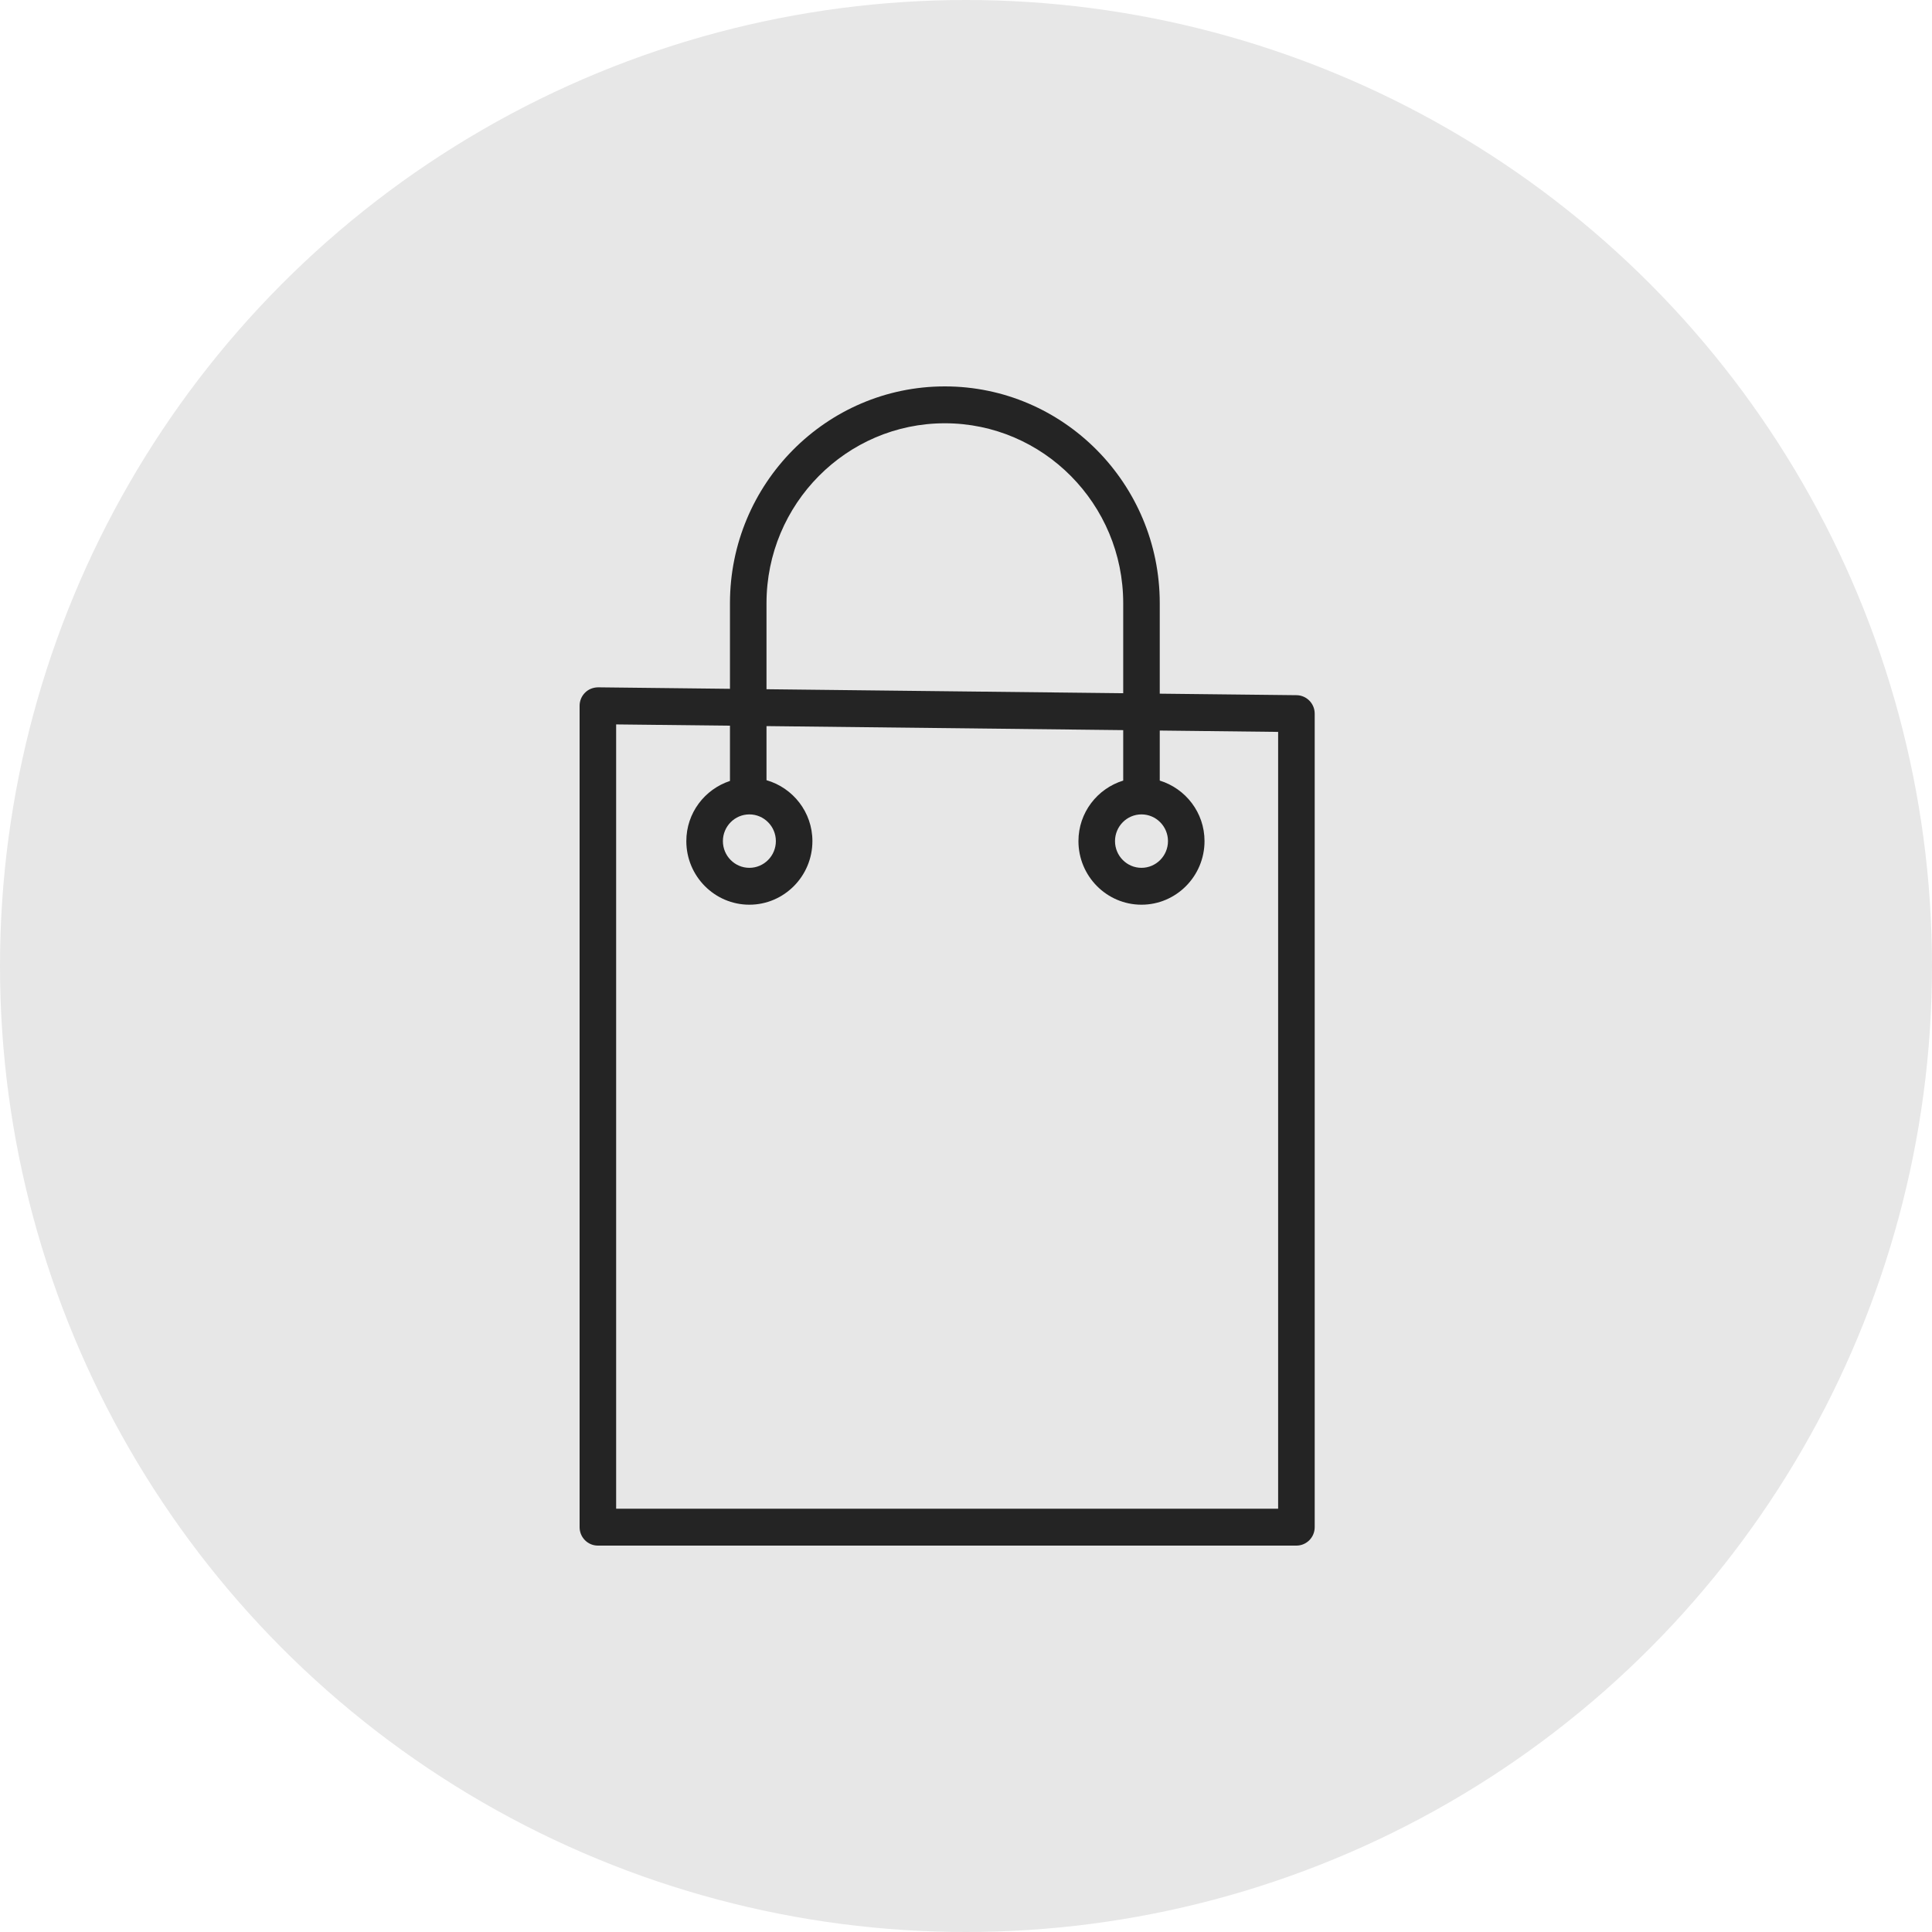 <?xml version="1.0" encoding="UTF-8"?> <svg xmlns="http://www.w3.org/2000/svg" width="70" height="70" viewBox="0 0 70 70" fill="none"> <circle cx="35" cy="35" r="35" fill="#E7E7E7"></circle> <path d="M46.978 25.188L42.02 25.133V21.855C42.02 17.523 38.527 14 34.233 14C29.94 14 26.448 17.524 26.448 21.855V24.957L21.669 24.903C21.488 24.907 21.322 24.971 21.197 25.097C21.071 25.222 21 25.393 21 25.571V55.332C21 55.701 21.296 56 21.662 56H46.972C47.338 56 47.634 55.701 47.634 55.332V25.857C47.634 25.491 47.341 25.193 46.978 25.188ZM27.772 21.855C27.772 18.261 30.671 15.336 34.233 15.336C37.797 15.336 40.696 18.261 40.696 21.855V25.117L27.772 24.972V21.855ZM46.309 54.664H22.324V26.247L26.448 26.293V28.295C25.534 28.596 24.867 29.454 24.867 30.475C24.867 31.746 25.892 32.779 27.151 32.779C28.41 32.779 29.435 31.745 29.435 30.475C29.435 29.423 28.728 28.543 27.772 28.268V26.308L40.696 26.454V28.282C39.761 28.57 39.074 29.439 39.074 30.475C39.074 31.746 40.099 32.779 41.358 32.779C42.617 32.779 43.642 31.745 43.642 30.475C43.642 29.439 42.955 28.57 42.02 28.282V26.469L46.309 26.518L46.309 54.664ZM27.151 29.507C27.68 29.507 28.111 29.942 28.111 30.475C28.111 31.009 27.68 31.443 27.151 31.443C26.622 31.443 26.192 31.009 26.192 30.475C26.192 29.942 26.622 29.507 27.151 29.507ZM41.358 29.507C41.887 29.507 42.318 29.942 42.318 30.475C42.318 31.009 41.887 31.443 41.358 31.443C40.829 31.443 40.399 31.009 40.399 30.475C40.399 29.942 40.829 29.507 41.358 29.507Z" fill="#242424"></path> </svg> 